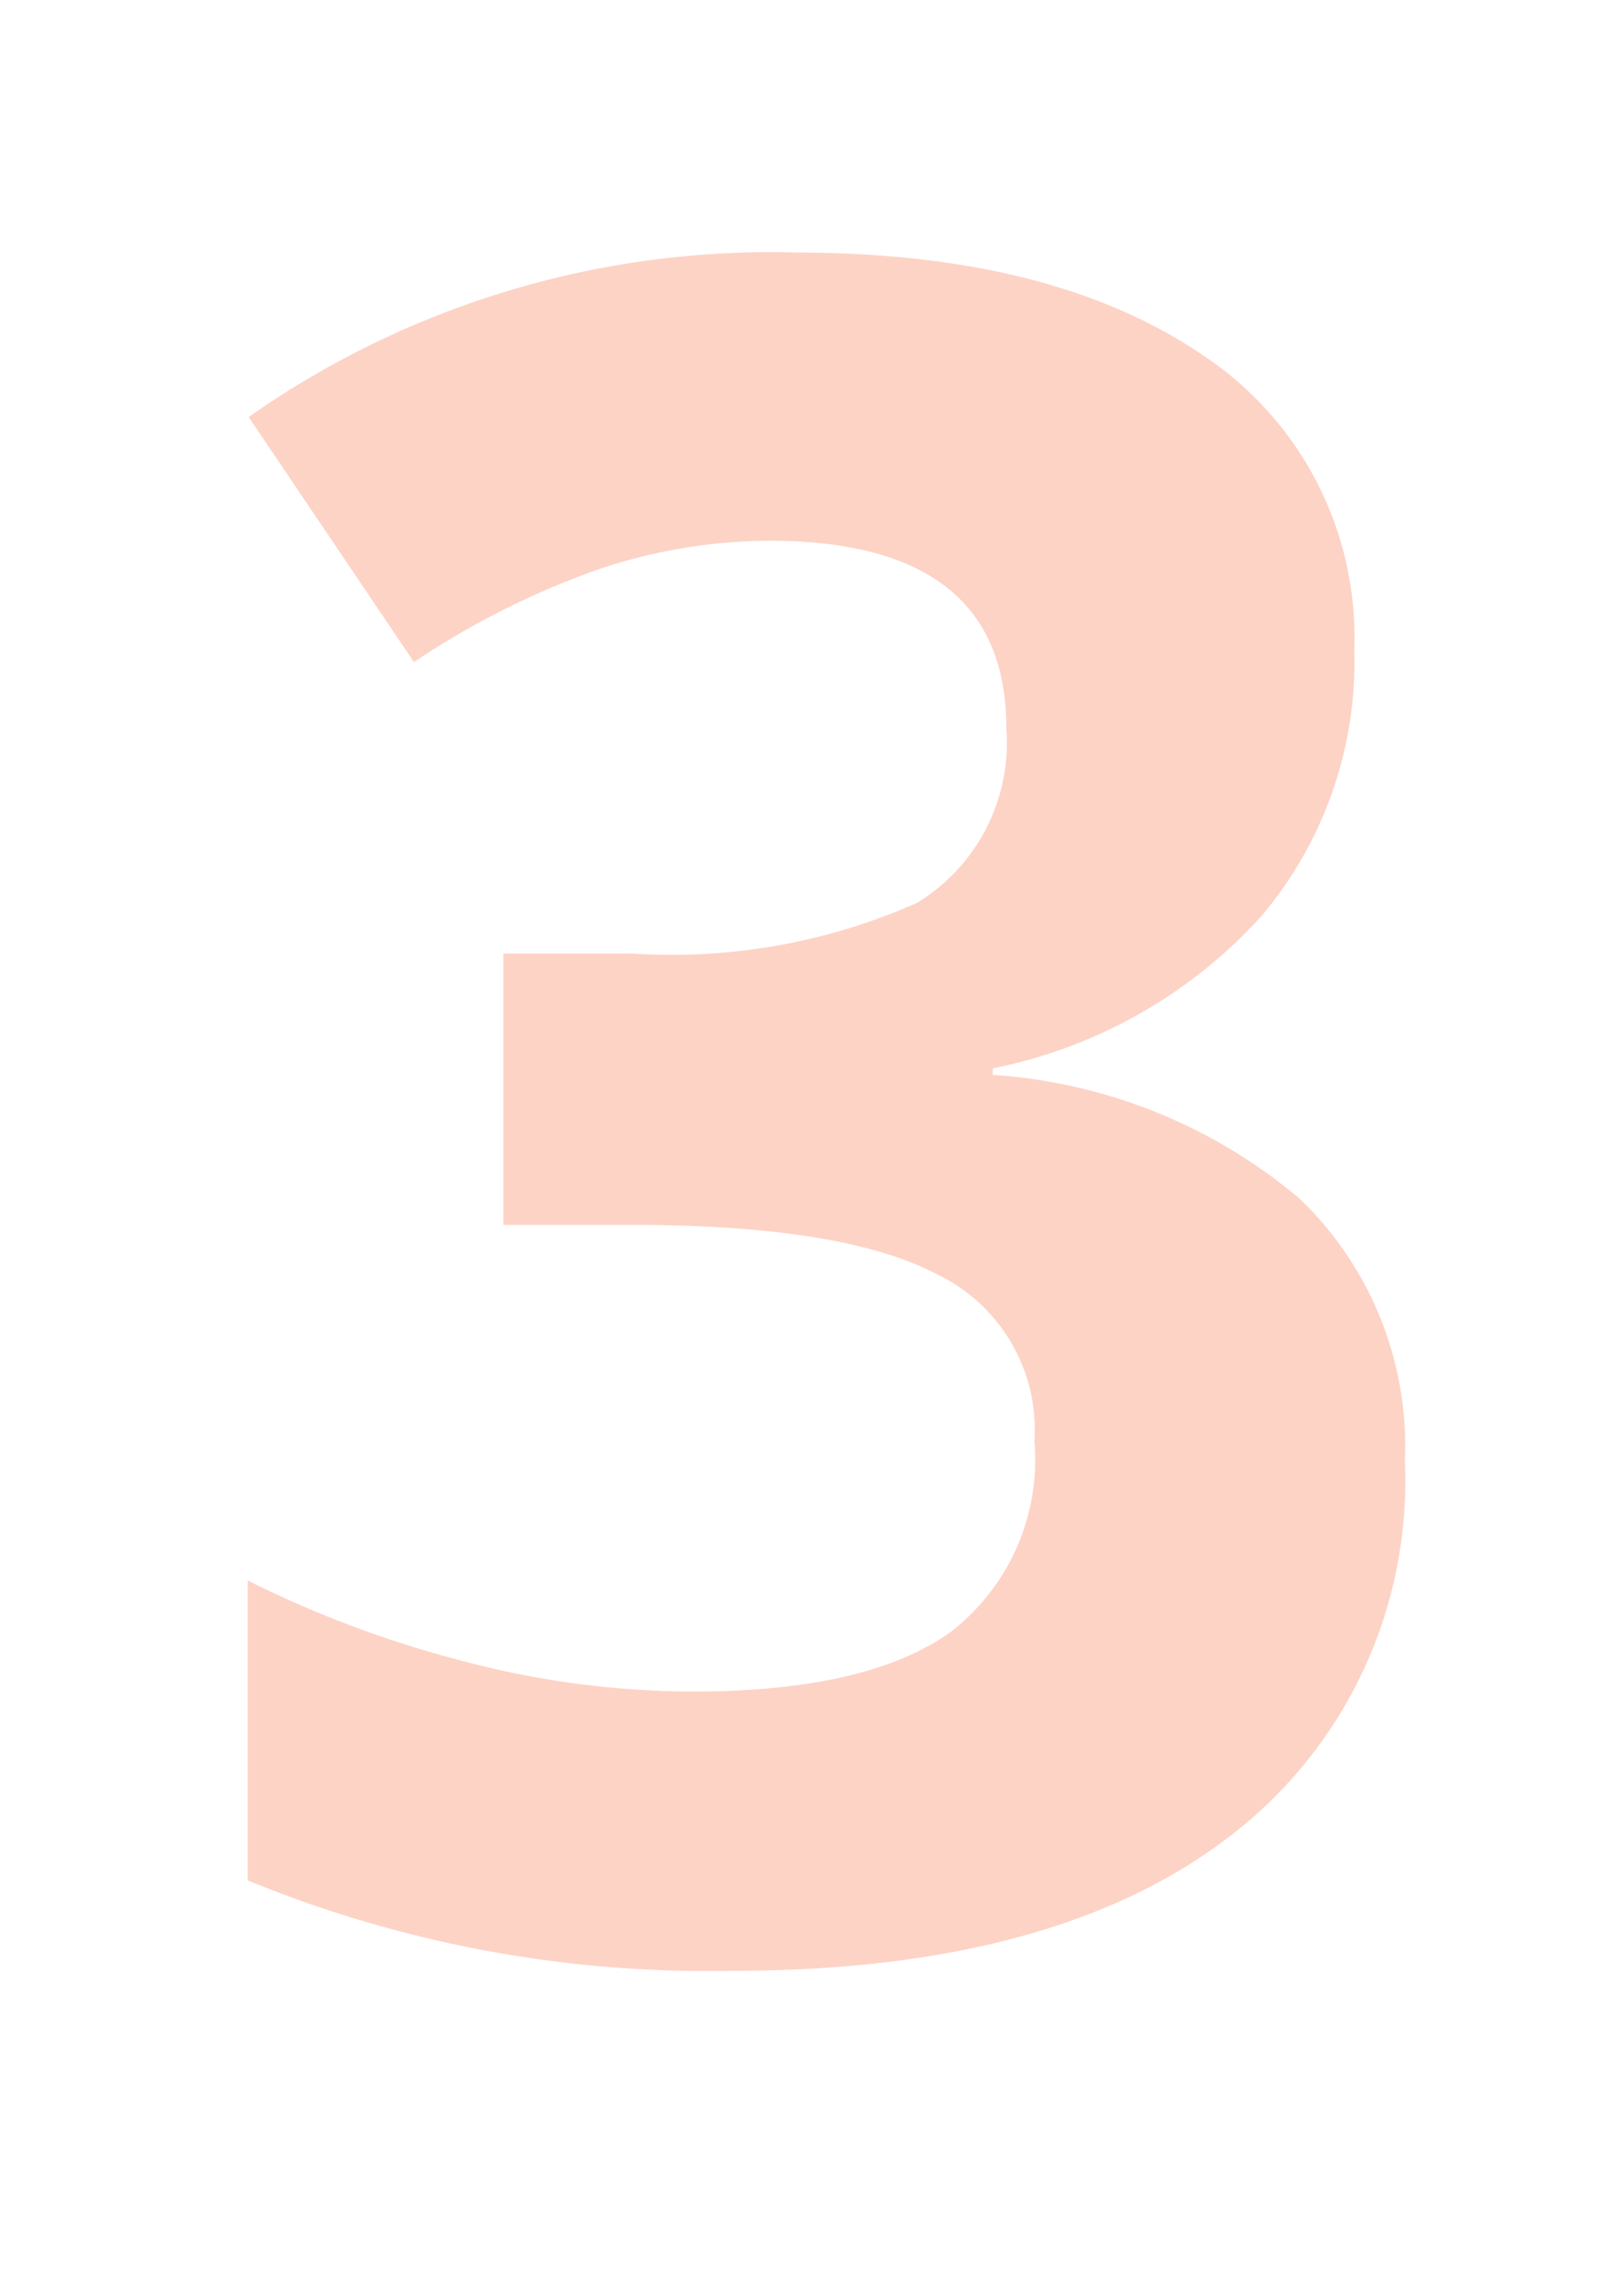 <svg xmlns="http://www.w3.org/2000/svg" id="Ebene_1" data-name="Ebene 1" viewBox="0 0 34.68 48.55"><defs><style>.cls-1{isolation:isolate;}.cls-2{fill:#fdd3c6;}</style></defs><g id="_1" data-name=" 1" class="cls-1"><g class="cls-1"><path class="cls-2" d="M28.92,13.88a8.39,8.39,0,0,1-2,5.69A10.5,10.5,0,0,1,21.2,22.8v.14a11.32,11.32,0,0,1,6.54,2.63A7.31,7.31,0,0,1,30,31.19a9.53,9.53,0,0,1-3.74,8q-3.74,2.88-10.67,2.87a25.82,25.82,0,0,1-10.3-1.93V33.73a23.18,23.18,0,0,0,4.56,1.71,19.24,19.24,0,0,0,4.94.66c2.49,0,4.32-.42,5.51-1.27a4.65,4.65,0,0,0,1.79-4.08A3.68,3.68,0,0,0,20,27.19q-2-1.05-6.54-1.05H10.75V20.35h2.76a12.91,12.91,0,0,0,6.07-1.08,4,4,0,0,0,1.91-3.73q0-4-5.07-4a11.62,11.62,0,0,0-3.58.59,17.43,17.43,0,0,0-4,2L5.31,8.9A19.39,19.39,0,0,1,17,5.39c3.7,0,6.61.75,8.76,2.24A7.22,7.22,0,0,1,28.92,13.88Z"></path></g></g></svg>